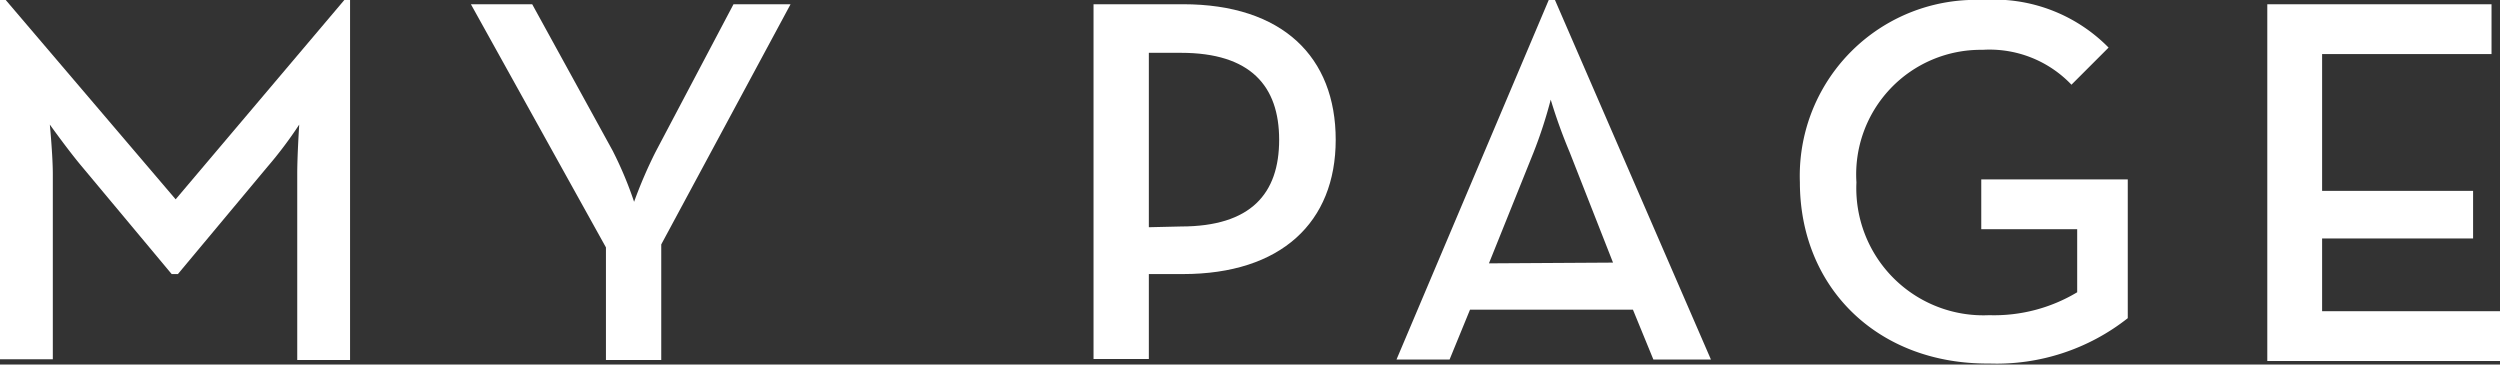 <svg xmlns="http://www.w3.org/2000/svg" viewBox="0 0 100.34 14.63"><rect x="0" y="0" width="100.34" height="14.63" fill="#333333" stroke="none"/><defs><style>.cls-1{fill:#fff;}</style></defs><title>fnav_mypage@</title><g id="レイヤー_2" data-name="レイヤー 2"><g id="デザイン"><path class="cls-1" d="M0,0H.23L7.05,8l6.77-8h.23V14.45H11.93V7c0-.79.08-2,.08-2A16.31,16.31,0,0,1,10.73,6.7L7.14,11H6.89L3.3,6.7C2.75,6.05,2,5,2,5S2.12,6.24,2.12,7v7.42H0Z"/><path class="cls-1" d="M24.32,9.93,18.9.17h2.46l3.23,5.88a15,15,0,0,1,.86,2.05,18.36,18.36,0,0,1,.86-2L29.44.17h2.29L26.54,9.81v4.64H24.32Z"/><path class="cls-1" d="M43.89.17h3.59c4,0,6.13,2.12,6.13,5.44S51.41,11,47.48,11H46.11v3.41H43.89ZM47.4,9.09c2.81,0,3.94-1.32,3.94-3.48S50.19,2.12,47.4,2.12H46.11v7Z"/><path class="cls-1" d="M62.16,0h.25l6.26,14.43H66.36l-.82-2H59l-.82,2H56.05Zm2.58,10.54L63,6.11A21.43,21.43,0,0,1,62.24,4a18.25,18.25,0,0,1-.69,2.12l-1.79,4.45Z"/><path class="cls-1" d="M72.24,7.31A7.06,7.06,0,0,1,79.57,0a6.45,6.45,0,0,1,5.06,1.91L83.14,3.4A4.54,4.54,0,0,0,79.57,2a5,5,0,0,0-5.06,5.32,5.1,5.1,0,0,0,5.33,5.33,6.48,6.48,0,0,0,3.53-.92V9.2H79.52v-2H85.4v5.57a8.49,8.49,0,0,1-5.56,1.82C75.39,14.63,72.24,11.57,72.24,7.31Z"/><path class="cls-1" d="M91,.17H100v2H93.2V7.66h6.06V9.57H93.2v2.92h7.14v2H91Z"/></g></g></svg>